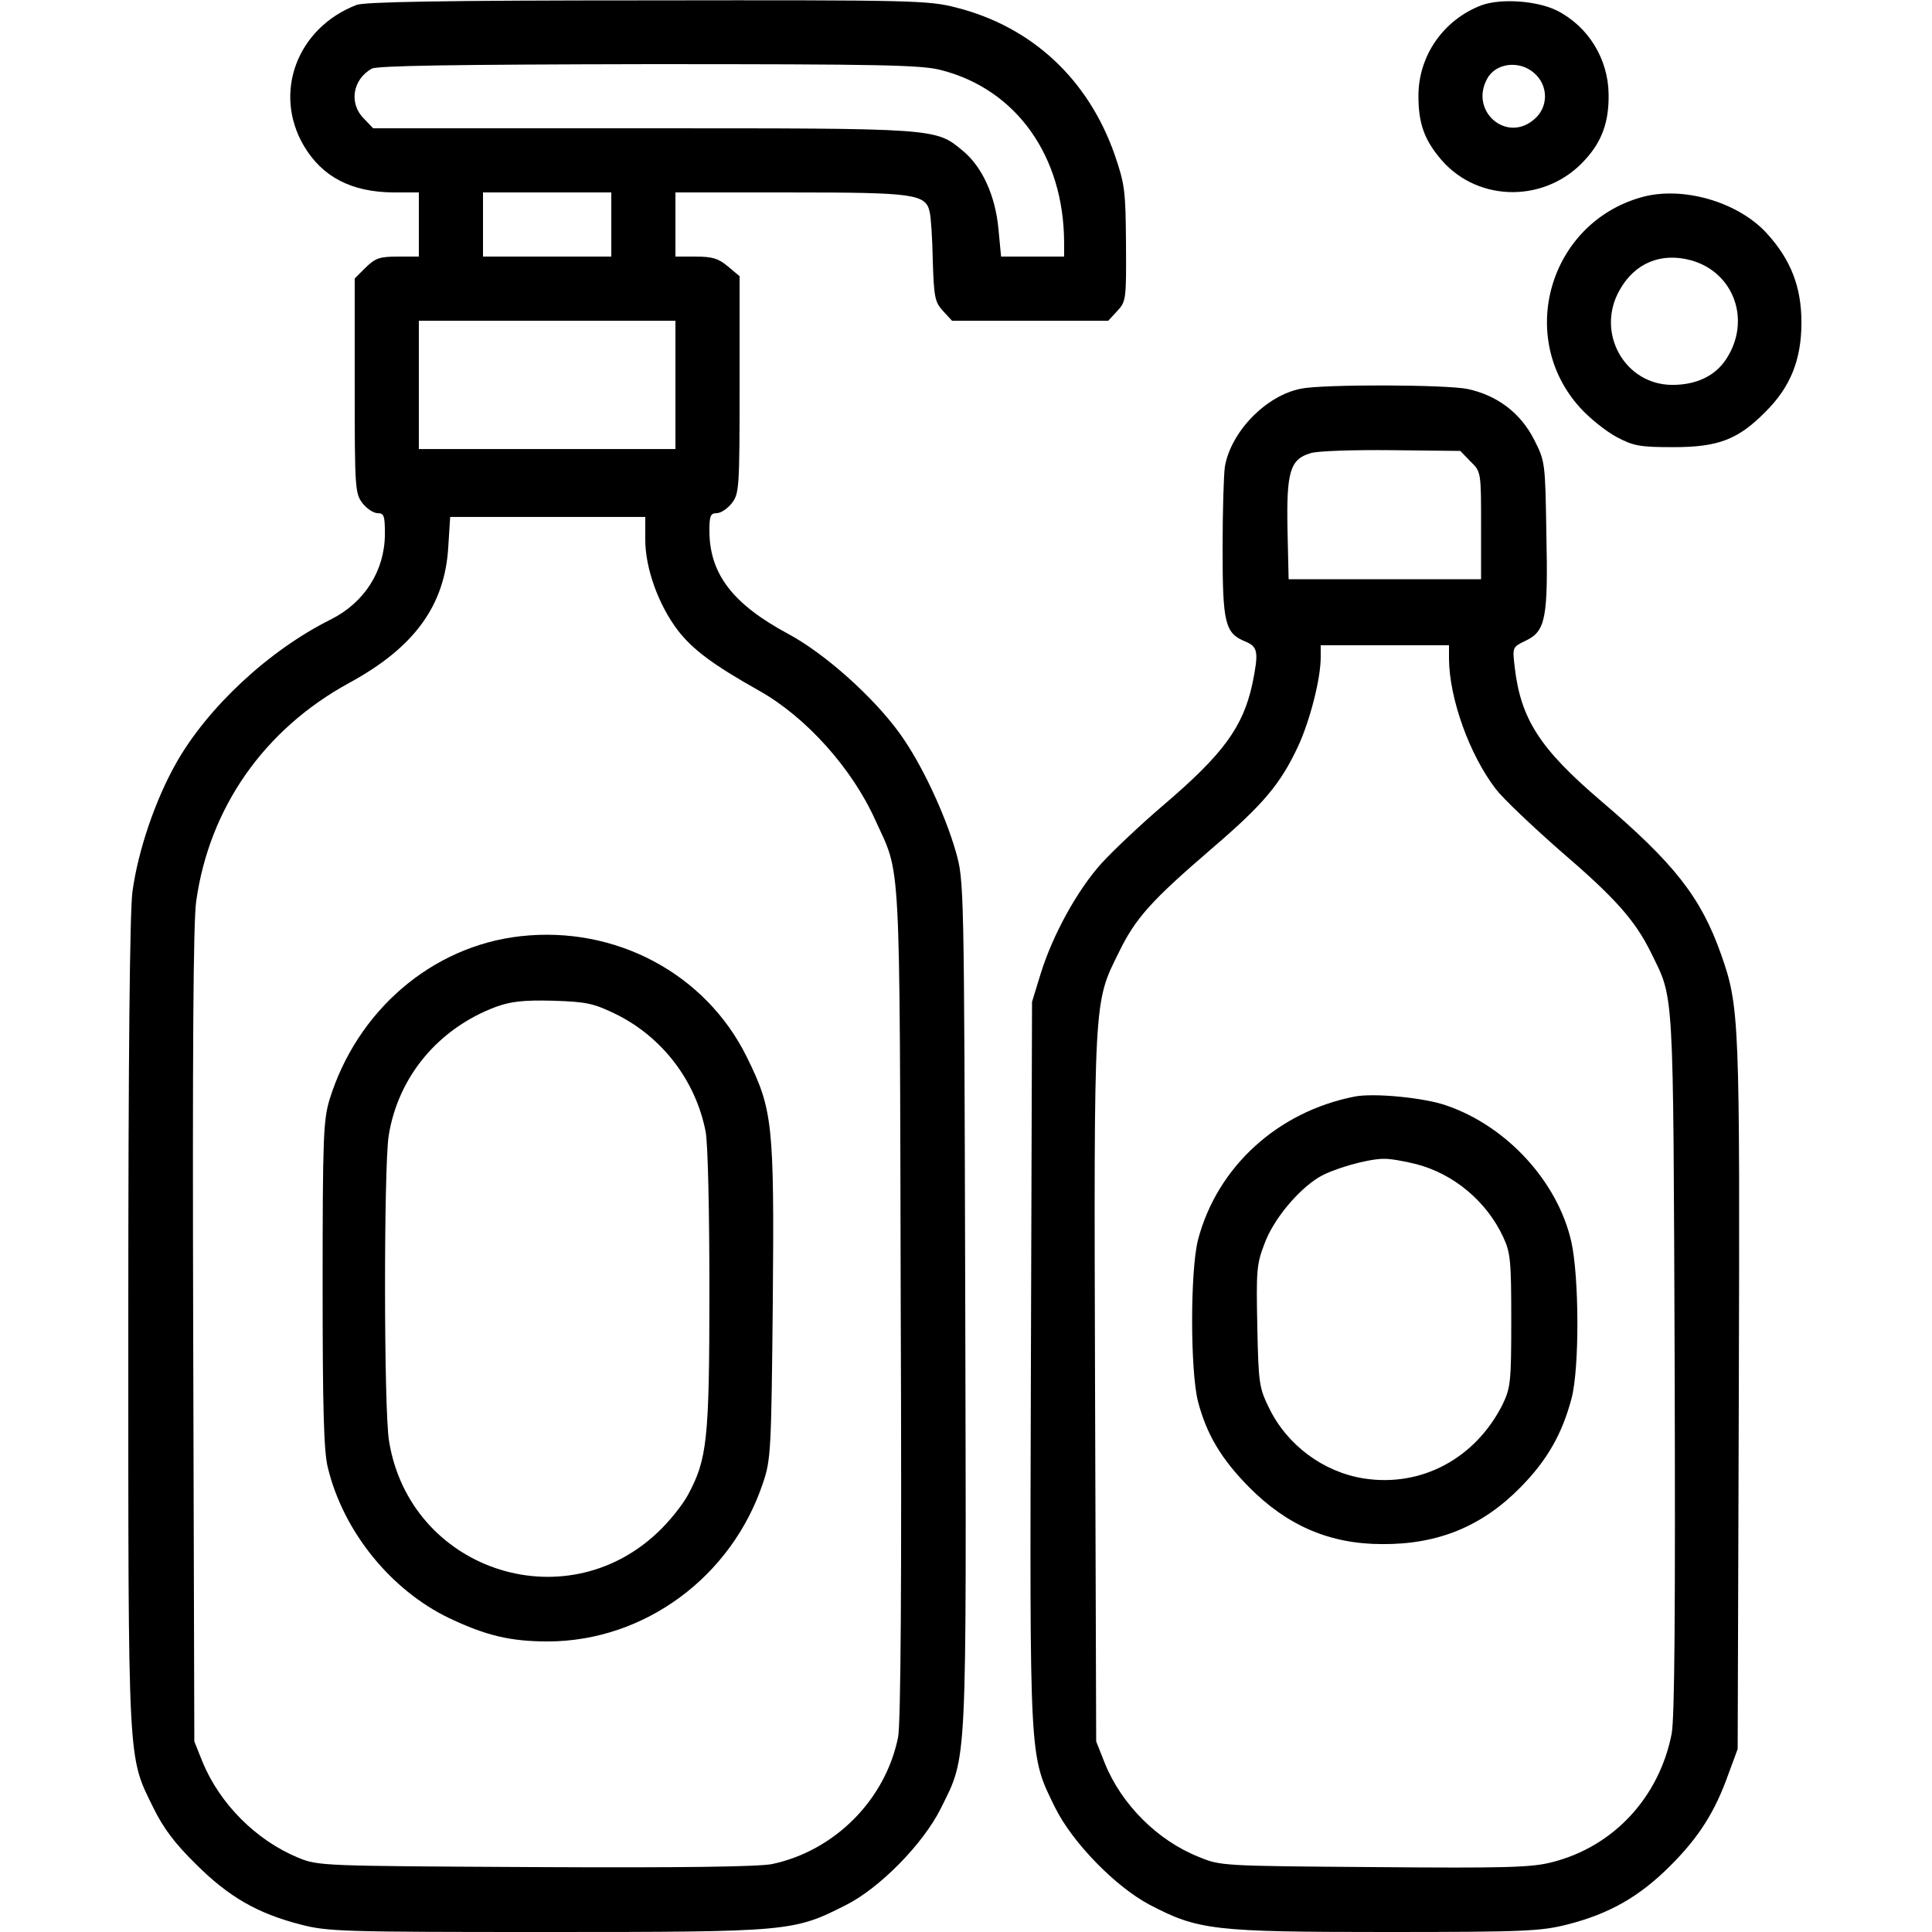 <?xml version="1.0" standalone="no"?>
<!DOCTYPE svg PUBLIC "-//W3C//DTD SVG 20010904//EN"
 "http://www.w3.org/TR/2001/REC-SVG-20010904/DTD/svg10.dtd">
<svg version="1.0" xmlns="http://www.w3.org/2000/svg"
 width="512pt" height="512pt" viewBox="0 0 512 512"
 preserveAspectRatio="xMidYMid meet">

<g transform="translate(0,512) scale(0.1,-0.1)"
fill="#000000" stroke="none">
<path d="M945 5107 c-158 -61 -222 -233 -140 -373 49 -83 126 -123 238 -124
l67 0 0 -85 0 -85 -56 0 c-48 0 -59 -4 -85 -29 l-29 -29 0 -285 c0 -272 1
-285 21 -311 11 -14 29 -26 40 -26 17 0 19 -7 19 -57 -1 -96 -54 -180 -144
-225 -163 -81 -326 -233 -409 -380 -55 -97 -101 -231 -116 -341 -7 -53 -11
-431 -11 -1145 0 -1184 -2 -1143 66 -1282 27 -55 57 -95 113 -150 87 -87 164
-131 277 -160 72 -19 112 -20 654 -20 642 0 653 1 791 71 90 45 205 162 252
256 71 144 68 90 65 1338 -3 1119 -3 1120 -25 1198 -29 101 -91 233 -147 311
-70 98 -200 214 -297 266 -147 79 -209 159 -209 274 0 39 3 46 19 46 11 0 29
12 40 26 20 26 21 38 21 314 l0 288 -31 26 c-25 21 -41 26 -85 26 l-54 0 0 85
0 85 305 0 c330 0 359 -4 369 -53 3 -12 7 -70 8 -129 3 -97 6 -109 27 -132
l24 -26 207 0 207 0 24 26 c23 25 24 30 23 177 -1 142 -3 158 -30 237 -70 200
-219 339 -420 390 -74 19 -112 20 -818 19 -542 0 -749 -4 -771 -12z m1550
-173 c198 -51 324 -227 325 -456 l0 -38 -84 0 -83 0 -7 73 c-8 88 -43 165 -94
207 -73 61 -66 60 -849 60 l-714 0 -24 25 c-41 40 -31 104 20 133 15 8 216 11
735 12 615 0 724 -2 775 -16z m-875 -409 l0 -85 -170 0 -170 0 0 85 0 85 170
0 170 0 0 -85z m170 -425 l0 -170 -340 0 -340 0 0 170 0 170 340 0 340 0 0
-170z m-80 -410 c0 -76 35 -173 86 -240 39 -51 94 -92 215 -160 125 -70 247
-206 309 -344 68 -150 64 -66 67 -1280 3 -742 0 -1116 -7 -1150 -34 -167 -169
-301 -334 -336 -36 -7 -236 -10 -627 -8 -568 3 -575 3 -629 25 -111 46 -207
142 -253 253 l-22 55 -3 1075 c-2 746 0 1099 8 1152 35 248 180 455 405 578
173 94 254 205 263 361 l5 79 258 0 259 0 0 -60z"/>
<path d="M1380 2639 c-235 -26 -434 -197 -507 -434 -16 -54 -18 -101 -18 -490
0 -328 3 -443 14 -485 41 -169 167 -324 321 -398 99 -47 163 -62 263 -62 255
1 486 171 569 420 21 62 22 85 26 480 4 474 0 509 -69 649 -109 221 -348 348
-599 320z m253 -207 c123 -61 211 -177 237 -311 6 -30 10 -212 10 -420 0 -399
-6 -448 -57 -543 -14 -26 -50 -71 -80 -99 -249 -236 -657 -98 -712 242 -14 83
-14 724 -1 809 25 157 132 285 285 342 39 14 72 18 151 16 90 -3 107 -7 167
-36z"/>
<path d="M3926 5106 c-100 -38 -167 -133 -167 -240 0 -74 16 -118 62 -171 99
-113 278 -112 380 2 45 49 63 101 62 173 -1 94 -54 180 -137 222 -52 26 -148
33 -200 14z m139 -179 c39 -33 39 -91 1 -123 -73 -64 -172 21 -125 107 22 42
85 50 124 16z"/>
<path d="M4349 4597 c-243 -69 -331 -370 -162 -557 25 -28 69 -63 97 -78 45
-24 62 -27 151 -27 118 0 171 20 243 93 67 66 96 139 96 237 0 95 -28 167 -93
238 -77 83 -224 125 -332 94z m133 -167 c114 -32 159 -160 93 -261 -29 -45
-79 -69 -143 -69 -126 0 -204 138 -140 251 40 72 110 101 190 79z"/>
<path d="M3448 4090 c-93 -18 -186 -114 -202 -207 -3 -21 -6 -118 -6 -216 0
-198 6 -225 60 -247 34 -14 36 -28 19 -112 -25 -115 -77 -186 -235 -321 -61
-52 -135 -122 -165 -155 -64 -71 -129 -189 -161 -292 l-23 -75 -3 -957 c-3
-1066 -5 -1037 64 -1178 46 -93 160 -210 251 -258 128 -67 169 -72 623 -72
372 0 413 2 484 20 110 28 190 73 272 155 76 76 119 143 155 245 l24 65 3 935
c3 1003 2 1031 -47 1171 -54 152 -123 240 -320 408 -160 137 -211 215 -227
354 -6 52 -6 52 29 69 53 25 60 59 55 284 -3 189 -3 191 -33 250 -36 70 -97
116 -175 133 -56 12 -383 13 -442 1z m449 -193 c28 -27 28 -28 28 -170 l0
-142 -255 0 -255 0 -3 132 c-3 153 7 186 61 202 17 6 114 9 214 8 l183 -2 27
-28z m-57 -524 c1 -104 54 -253 124 -344 19 -25 96 -98 170 -163 147 -126 199
-185 241 -270 62 -127 59 -74 63 -1086 2 -670 0 -942 -8 -985 -33 -168 -154
-299 -317 -340 -53 -14 -123 -16 -470 -13 -402 3 -409 3 -466 27 -109 43 -205
139 -249 248 l-23 58 -3 937 c-3 1040 -4 1019 63 1154 44 91 87 138 245 274
139 119 183 172 230 272 31 67 60 178 60 236 l0 32 170 0 170 0 0 -37z"/>
<path d="M3590 2214 c-204 -40 -364 -186 -415 -379 -21 -81 -21 -349 0 -430
23 -87 62 -152 135 -226 101 -102 214 -151 353 -151 148 -1 265 47 367 151 70
71 110 141 135 236 21 81 20 322 -1 415 -36 158 -170 305 -330 360 -58 21
-193 34 -244 24z m163 -179 c100 -26 187 -99 231 -194 19 -41 21 -63 21 -221
0 -163 -2 -178 -23 -222 -72 -143 -215 -220 -368 -196 -107 17 -203 88 -251
187 -26 53 -28 65 -31 216 -3 146 -2 165 19 219 23 63 87 141 144 176 36 22
126 48 170 49 17 1 56 -6 88 -14z"/>
</g>
</svg>
